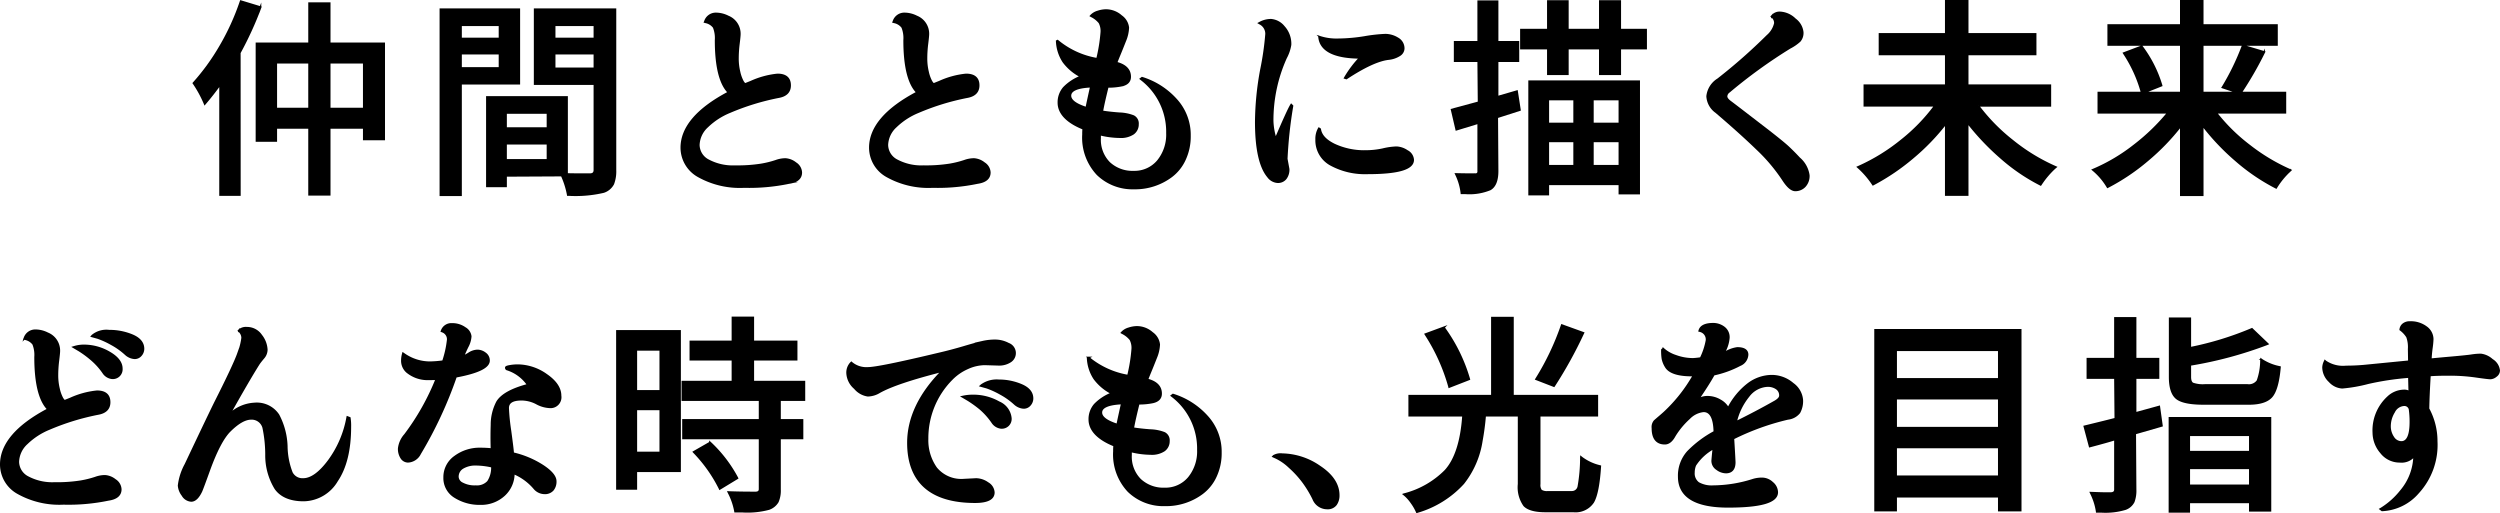<svg xmlns="http://www.w3.org/2000/svg" width="394.538" height="80.993" viewBox="0 0 394.538 80.993"><defs><style>.cls-1{fill:none;stroke:#000;stroke-miterlimit:10;stroke-width:0.3px;}</style></defs><g id="レイヤー_2" data-name="レイヤー 2"><g id="レイヤー_1-2" data-name="レイヤー 1"><g id="next-page-title-future"><path d="M34.752,30.756V13.291c-.81,1.113-1.6,2.119-2.35,2.994l-.085.099-.049-.12a18.012,18.012,0,0,0-1.72-3.14,34.836,34.836,0,0,0,4.215-5.812A37.934,37.934,0,0,0,37.977.271l.025-.073,3.11.944-.03.08a55.628,55.628,0,0,1-3.259,7.116l.01,22.42Zm14.045-.033V20.165H43.577v2.059h-3.08V6.857h8.301V.515H52.01V6.857h8.6V21.991H57.43V20.165H52.01V30.723ZM57.43,17.15V9.872H52.01V17.15Zm-8.633,0V9.872H43.577V17.15Z"/><path class="cls-1" d="M34.752,30.756V13.291c-.81,1.113-1.6,2.119-2.35,2.994l-.085.099-.049-.12a18.012,18.012,0,0,0-1.72-3.14,34.836,34.836,0,0,0,4.215-5.812A37.934,37.934,0,0,0,37.977.271l.025-.073,3.11.944-.03.08a55.628,55.628,0,0,1-3.259,7.116l.01,22.42Zm14.045-.033V20.165H43.577v2.059h-3.08V6.857h8.301V.515H52.01V6.857h8.6V21.991H57.43V20.165H52.01V30.723ZM57.43,17.15V9.872H52.01V17.15Zm-8.633,0V9.872H43.577V17.15Z"/><path d="M69.522,30.79V1.478h12.41V13.192H72.735V30.79Zm9.33-20.048V8.444H72.735v2.298Zm0-4.648V3.962H72.735V6.093Zm10.769,24.663-.01-.067a12.884,12.884,0,0,0-.958-3.002l-8.812.047v1.661H76.86V15.324H89.469V27.479c.565.021,1.769.03,3.673.03.466-.02.685-.237.685-.684V13.258h-9.43V1.478h12.709v25.38a5.59,5.59,0,0,1-.338,2.157,2.62,2.62,0,0,1-1.504,1.27,19.456,19.456,0,0,1-5.575.471Zm-3.198-5.505V22.655H79.84v2.597Zm0-5.014V17.807H79.84v2.431Zm7.404-9.43V8.444H87.51v2.364Zm0-4.715V3.962H87.51V6.093Z"/><path class="cls-1" d="M69.522,30.79V1.478h12.41V13.192H72.735V30.79Zm9.33-20.048V8.444H72.735v2.298Zm0-4.648V3.962H72.735V6.093Zm10.769,24.663-.01-.067a12.884,12.884,0,0,0-.958-3.002l-8.812.047v1.661H76.86V15.324H89.469V27.479c.565.021,1.769.03,3.673.03.466-.02.685-.237.685-.684V13.258h-9.43V1.478h12.709v25.38a5.59,5.59,0,0,1-.338,2.157,2.62,2.62,0,0,1-1.504,1.27,19.456,19.456,0,0,1-5.575.471Zm-3.198-5.505V22.655H79.84v2.597Zm0-5.014V17.807H79.84v2.431Zm7.404-9.43V8.444H87.51v2.364Zm0-4.715V3.962H87.51V6.093Z"/><path d="M117.419,29.495a13.364,13.364,0,0,1-7.215-1.689,5.165,5.165,0,0,1-2.659-4.5c0-3.183,2.506-6.116,7.448-8.719-1.352-1.346-2.036-4.12-2.036-8.248a4.584,4.584,0,0,0-.306-2.036,2.13,2.13,0,0,0-1.33-.81l-.089-.025.038-.084A1.778,1.778,0,0,1,112.92,2.142a4.255,4.255,0,0,1,1.978.474,2.915,2.915,0,0,1,1.836,2.76c0,.227-.049.73-.149,1.537a18.76,18.76,0,0,0-.149,2.314,8.884,8.884,0,0,0,.247,2.123,5.859,5.859,0,0,0,.522,1.473c.226.385.355.442.413.442l.9-.36a13.352,13.352,0,0,1,4.18-1.134c1.308,0,1.972.574,1.972,1.706,0,1.014-.614,1.633-1.825,1.838a38.333,38.333,0,0,0-7.653,2.353,11.129,11.129,0,0,0-3.56,2.307,4.1,4.1,0,0,0-1.372,2.899,2.777,2.777,0,0,0,1.539,2.438,8.187,8.187,0,0,0,4.209.935,23.734,23.734,0,0,0,4.152-.281,15.533,15.533,0,0,0,2.262-.561,4.512,4.512,0,0,1,1.522-.287,2.82,2.82,0,0,1,1.607.629,1.828,1.828,0,0,1,.879,1.476c0,.904-.648,1.456-1.927,1.639A30.909,30.909,0,0,1,117.419,29.495Z"/><path class="cls-1" d="M117.419,29.495a13.364,13.364,0,0,1-7.215-1.689,5.165,5.165,0,0,1-2.659-4.5c0-3.183,2.506-6.116,7.448-8.719-1.352-1.346-2.036-4.12-2.036-8.248a4.584,4.584,0,0,0-.306-2.036,2.13,2.13,0,0,0-1.33-.81l-.089-.025.038-.084A1.778,1.778,0,0,1,112.92,2.142a4.255,4.255,0,0,1,1.978.474,2.915,2.915,0,0,1,1.836,2.76c0,.227-.049.73-.149,1.537a18.76,18.76,0,0,0-.149,2.314,8.884,8.884,0,0,0,.247,2.123,5.859,5.859,0,0,0,.522,1.473c.226.385.355.442.413.442l.9-.36a13.352,13.352,0,0,1,4.18-1.134c1.308,0,1.972.574,1.972,1.706,0,1.014-.614,1.633-1.825,1.838a38.333,38.333,0,0,0-7.653,2.353,11.129,11.129,0,0,0-3.56,2.307,4.1,4.1,0,0,0-1.372,2.899,2.777,2.777,0,0,0,1.539,2.438,8.187,8.187,0,0,0,4.209.935,23.734,23.734,0,0,0,4.152-.281,15.533,15.533,0,0,0,2.262-.561,4.512,4.512,0,0,1,1.522-.287,2.82,2.82,0,0,1,1.607.629,1.828,1.828,0,0,1,.879,1.476c0,.904-.648,1.456-1.927,1.639A30.909,30.909,0,0,1,117.419,29.495Z"/><path d="M147.174,29.495a13.363,13.363,0,0,1-7.215-1.689A5.163,5.163,0,0,1,137.3,23.306c0-3.184,2.506-6.117,7.448-8.719-1.351-1.346-2.036-4.12-2.036-8.248a4.578,4.578,0,0,0-.307-2.036,2.13,2.13,0,0,0-1.329-.81l-.089-.025.038-.084a1.776,1.776,0,0,1,1.648-1.243,4.256,4.256,0,0,1,1.98.474,2.915,2.915,0,0,1,1.836,2.76c0,.222-.049.724-.15,1.537a18.626,18.626,0,0,0-.148,2.314,8.899,8.899,0,0,0,.246,2.123,5.877,5.877,0,0,0,.522,1.473c.234.399.367.442.414.442l.9-.36a13.353,13.353,0,0,1,4.18-1.134c1.309,0,1.972.574,1.972,1.706,0,1.014-.614,1.632-1.825,1.838a38.329,38.329,0,0,0-7.653,2.353,11.128,11.128,0,0,0-3.56,2.307,4.1,4.1,0,0,0-1.372,2.899,2.776,2.776,0,0,0,1.538,2.438,8.187,8.187,0,0,0,4.209.935,23.745,23.745,0,0,0,4.153-.281,15.513,15.513,0,0,0,2.261-.561,4.512,4.512,0,0,1,1.522-.287,2.82,2.82,0,0,1,1.607.629,1.828,1.828,0,0,1,.88,1.476c0,.904-.648,1.456-1.927,1.639A30.922,30.922,0,0,1,147.174,29.495Z"/><path class="cls-1" d="M147.174,29.495a13.363,13.363,0,0,1-7.215-1.689A5.163,5.163,0,0,1,137.3,23.306c0-3.184,2.506-6.117,7.448-8.719-1.351-1.346-2.036-4.12-2.036-8.248a4.578,4.578,0,0,0-.307-2.036,2.13,2.13,0,0,0-1.329-.81l-.089-.025.038-.084a1.776,1.776,0,0,1,1.648-1.243,4.256,4.256,0,0,1,1.98.474,2.915,2.915,0,0,1,1.836,2.76c0,.222-.049.724-.15,1.537a18.626,18.626,0,0,0-.148,2.314,8.899,8.899,0,0,0,.246,2.123,5.877,5.877,0,0,0,.522,1.473c.234.399.367.442.414.442l.9-.36a13.353,13.353,0,0,1,4.18-1.134c1.309,0,1.972.574,1.972,1.706,0,1.014-.614,1.632-1.825,1.838a38.329,38.329,0,0,0-7.653,2.353,11.128,11.128,0,0,0-3.56,2.307,4.1,4.1,0,0,0-1.372,2.899,2.776,2.776,0,0,0,1.538,2.438,8.187,8.187,0,0,0,4.209.935,23.745,23.745,0,0,0,4.153-.281,15.513,15.513,0,0,0,2.261-.561,4.512,4.512,0,0,1,1.522-.287,2.82,2.82,0,0,1,1.607.629,1.828,1.828,0,0,1,.88,1.476c0,.904-.648,1.456-1.927,1.639A30.922,30.922,0,0,1,147.174,29.495Z"/><path d="M178.955,29.727a7.922,7.922,0,0,1-5.75-2.214A8.448,8.448,0,0,1,170.94,21.214a8.946,8.946,0,0,1,.033-.905c-2.584-1.033-3.918-2.442-3.918-4.108a3.524,3.524,0,0,1,.832-2.342,7.523,7.523,0,0,1,2.718-1.783,7.855,7.855,0,0,1-2.772-2.321,6.401,6.401,0,0,1-1.043-3.21l-.004-.053.114-.057A13.187,13.187,0,0,0,173.149,9.3a25.936,25.936,0,0,0,.68-4.223,2.851,2.851,0,0,0-.303-1.5,3.818,3.818,0,0,0-1.284-1.02l-.087-.049.067-.074a2.359,2.359,0,0,1,1.047-.603,4.249,4.249,0,0,1,1.27-.22,3.627,3.627,0,0,1,2.409.932,2.561,2.561,0,0,1,1.09,1.82,6.009,6.009,0,0,1-.486,2.104q-.482,1.23-.848,2.11-.337.812-.531,1.325c1.437.371,2.164,1.115,2.164,2.214,0,.726-.445,1.188-1.324,1.373a10.708,10.708,0,0,1-2.208.201c-.377,1.535-.693,2.866-.871,3.905.797.127,1.706.228,2.703.302a6.672,6.672,0,0,1,2.237.439,1.283,1.283,0,0,1,.691,1.267,1.783,1.783,0,0,1-.711,1.474,3.502,3.502,0,0,1-2.157.548,13.475,13.475,0,0,1-3.108-.41v.596a5.152,5.152,0,0,0,1.47,3.894,5.362,5.362,0,0,0,3.847,1.406,4.808,4.808,0,0,0,3.824-1.699,6.554,6.554,0,0,0,1.459-4.397A10.418,10.418,0,0,0,180.1,12.51l-.08-.064.215-.161a12.004,12.004,0,0,1,5.353,3.413,8.243,8.243,0,0,1,2.179,5.715,8.65,8.65,0,0,1-.805,3.803,6.899,6.899,0,0,1-2.083,2.603A9.551,9.551,0,0,1,178.955,29.727ZM172.18,13.661c-2.172.097-3.273.583-3.273,1.443,0,.742.858,1.389,2.548,1.923C171.542,16.571,171.791,15.415,172.18,13.661Z"/><path class="cls-1" d="M178.955,29.727a7.922,7.922,0,0,1-5.75-2.214A8.448,8.448,0,0,1,170.94,21.214a8.946,8.946,0,0,1,.033-.905c-2.584-1.033-3.918-2.442-3.918-4.108a3.524,3.524,0,0,1,.832-2.342,7.523,7.523,0,0,1,2.718-1.783,7.855,7.855,0,0,1-2.772-2.321,6.401,6.401,0,0,1-1.043-3.21l-.004-.053.114-.057A13.187,13.187,0,0,0,173.149,9.3a25.936,25.936,0,0,0,.68-4.223,2.851,2.851,0,0,0-.303-1.5,3.818,3.818,0,0,0-1.284-1.02l-.087-.049.067-.074a2.359,2.359,0,0,1,1.047-.603,4.249,4.249,0,0,1,1.27-.22,3.627,3.627,0,0,1,2.409.932,2.561,2.561,0,0,1,1.09,1.82,6.009,6.009,0,0,1-.486,2.104q-.482,1.23-.848,2.11-.337.812-.531,1.325c1.437.371,2.164,1.115,2.164,2.214,0,.726-.445,1.188-1.324,1.373a10.708,10.708,0,0,1-2.208.201c-.377,1.535-.693,2.866-.871,3.905.797.127,1.706.228,2.703.302a6.672,6.672,0,0,1,2.237.439,1.283,1.283,0,0,1,.691,1.267,1.783,1.783,0,0,1-.711,1.474,3.502,3.502,0,0,1-2.157.548,13.475,13.475,0,0,1-3.108-.41v.596a5.152,5.152,0,0,0,1.47,3.894,5.362,5.362,0,0,0,3.847,1.406,4.808,4.808,0,0,0,3.824-1.699,6.554,6.554,0,0,0,1.459-4.397A10.418,10.418,0,0,0,180.1,12.51l-.08-.064.215-.161a12.004,12.004,0,0,1,5.353,3.413,8.243,8.243,0,0,1,2.179,5.715,8.65,8.65,0,0,1-.805,3.803,6.899,6.899,0,0,1-2.083,2.603A9.551,9.551,0,0,1,178.955,29.727ZM172.18,13.661c-2.172.097-3.273.583-3.273,1.443,0,.742.858,1.389,2.548,1.923C171.542,16.571,171.791,15.415,172.18,13.661Z"/><path d="M201.637,28.731a2.03,2.03,0,0,1-1.522-.858c-1.268-1.513-1.911-4.423-1.911-8.651a46.905,46.905,0,0,1,.815-8.215,46.105,46.105,0,0,0,.811-5.63,1.802,1.802,0,0,0-.99-1.658l-.123-.071.125-.067a3.669,3.669,0,0,1,1.765-.441,2.904,2.904,0,0,1,2.001,1.087,3.975,3.975,0,0,1,1.033,2.844,6.497,6.497,0,0,1-.704,2.059,24.009,24.009,0,0,0-2.118,9.928,10.193,10.193,0,0,0,.498,2.857c1.273-2.968,2.084-4.747,2.409-5.289l.053-.087.172.172a68.688,68.688,0,0,0-.907,8.357l.298,1.613a2.285,2.285,0,0,1-.448,1.492A1.536,1.536,0,0,1,201.637,28.731Zm14.145-1.395a11.253,11.253,0,0,1-5.751-1.339,4.367,4.367,0,0,1-2.297-3.986,3.322,3.322,0,0,1,.375-1.667l.043-.073.17.113c.143.977.893,1.783,2.267,2.452a11.165,11.165,0,0,0,4.928,1.021,12.82,12.82,0,0,0,2.739-.297,10.705,10.705,0,0,1,2.126-.301,3.233,3.233,0,0,1,1.685.577A1.675,1.675,0,0,1,223,25.232C223,26.648,220.639,27.337,215.782,27.337ZM212.245,12.294l.048-.084a16.985,16.985,0,0,1,2.344-3.103c-4.027-.031-6.192-1.105-6.438-3.191l-.015-.129.122.045a8.487,8.487,0,0,0,2.878.394,27.066,27.066,0,0,0,4.153-.364,24.861,24.861,0,0,1,3.3-.366,3.703,3.703,0,0,1,1.918.559,1.794,1.794,0,0,1,.95,1.612,1.288,1.288,0,0,1-.611,1.027,4.009,4.009,0,0,1-1.814.612c-1.597.197-3.809,1.221-6.574,3.042l-.032.021Z"/><path class="cls-1" d="M201.637,28.731a2.03,2.03,0,0,1-1.522-.858c-1.268-1.513-1.911-4.423-1.911-8.651a46.905,46.905,0,0,1,.815-8.215,46.105,46.105,0,0,0,.811-5.63,1.802,1.802,0,0,0-.99-1.658l-.123-.071.125-.067a3.669,3.669,0,0,1,1.765-.441,2.904,2.904,0,0,1,2.001,1.087,3.975,3.975,0,0,1,1.033,2.844,6.497,6.497,0,0,1-.704,2.059,24.009,24.009,0,0,0-2.118,9.928,10.193,10.193,0,0,0,.498,2.857c1.273-2.968,2.084-4.747,2.409-5.289l.053-.087.172.172a68.688,68.688,0,0,0-.907,8.357l.298,1.613a2.285,2.285,0,0,1-.448,1.492A1.536,1.536,0,0,1,201.637,28.731Zm14.145-1.395a11.253,11.253,0,0,1-5.751-1.339,4.367,4.367,0,0,1-2.297-3.986,3.322,3.322,0,0,1,.375-1.667l.043-.073.17.113c.143.977.893,1.783,2.267,2.452a11.165,11.165,0,0,0,4.928,1.021,12.82,12.82,0,0,0,2.739-.297,10.705,10.705,0,0,1,2.126-.301,3.233,3.233,0,0,1,1.685.577A1.675,1.675,0,0,1,223,25.232C223,26.648,220.639,27.337,215.782,27.337ZM212.245,12.294l.048-.084a16.985,16.985,0,0,1,2.344-3.103c-4.027-.031-6.192-1.105-6.438-3.191l-.015-.129.122.045a8.487,8.487,0,0,0,2.878.394,27.066,27.066,0,0,0,4.153-.364,24.861,24.861,0,0,1,3.3-.366,3.703,3.703,0,0,1,1.918.559,1.794,1.794,0,0,1,.95,1.612,1.288,1.288,0,0,1-.611,1.027,4.009,4.009,0,0,1-1.814.612c-1.597.197-3.809,1.221-6.574,3.042l-.032.021Z"/><path d="M241.341,30.69V12.834h17.324v17.69h-3.08V29.063H244.322V30.69Zm14.244-4.509V22.29h-4.225v3.892Zm-7.139,0V22.29h-4.125v3.892Zm7.139-6.674V15.682h-4.225v3.825Zm-7.139,0V15.682h-4.125v3.825Zm-17.79,10.983-.007-.072a9.104,9.104,0,0,0-.823-2.83l-.053-.116.127.003q1.326.034,2.92.033a.509.509,0,0,0,.382-.124.515.515,0,0,0,.104-.39v-7.6L229.84,20.452l-.733-3.146,4.258-1.149-.059-6.518h-3.719V6.625h3.719V.216H236.32V6.625h3.287V9.639H236.32v5.658l3.073-.892.456,2.946-3.584,1.149.055,8.491c0,1.484-.393,2.458-1.169,2.892a8.593,8.593,0,0,1-3.84.609Zm21.841-18.793V7.647H247.41v4.051h-3.113V7.647h-4.25V4.699h4.25V.183H247.41V4.699h5.088V.183h3.18V4.699h4.084V7.647h-4.084v4.051Z"/><path class="cls-1" d="M241.341,30.69V12.834h17.324v17.69h-3.08V29.063H244.322V30.69Zm14.244-4.509V22.29h-4.225v3.892Zm-7.139,0V22.29h-4.125v3.892Zm7.139-6.674V15.682h-4.225v3.825Zm-7.139,0V15.682h-4.125v3.825Zm-17.79,10.983-.007-.072a9.104,9.104,0,0,0-.823-2.83l-.053-.116.127.003q1.326.034,2.92.033a.509.509,0,0,0,.382-.124.515.515,0,0,0,.104-.39v-7.6L229.84,20.452l-.733-3.146,4.258-1.149-.059-6.518h-3.719V6.625h3.719V.216H236.32V6.625h3.287V9.639H236.32v5.658l3.073-.892.456,2.946-3.584,1.149.055,8.491c0,1.484-.393,2.458-1.169,2.892a8.593,8.593,0,0,1-3.84.609Zm21.841-18.793V7.647H247.41v4.051h-3.113V7.647h-4.25V4.699h4.25V.183H247.41V4.699h5.088V.183h3.18V4.699h4.084V7.647h-4.084v4.051Z"/><path d="M283.328,30.026c-.588,0-1.228-.555-1.96-1.697a27.502,27.502,0,0,0-4.072-4.817c-1.739-1.684-3.916-3.643-6.471-5.824a3.277,3.277,0,0,1-1.389-2.501,3.589,3.589,0,0,1,1.69-2.669,87.627,87.627,0,0,0,7.794-6.865,3.7,3.7,0,0,0,1.207-1.971,1.24,1.24,0,0,0-.469-1.034l-.065-.052.055-.062a1.563,1.563,0,0,1,1.222-.559,3.626,3.626,0,0,1,2.411,1.066,2.924,2.924,0,0,1,1.188,2.018,1.959,1.959,0,0,1-.436,1.4A7.144,7.144,0,0,1,282.47,7.537a80.331,80.331,0,0,0-9.585,6.932.959.959,0,0,0-.436.735c0,.26.207.546.616.849q.648.483,2.375,1.811l2.59,1.992c2.18,1.674,3.595,2.815,4.206,3.392.606.572,1.182,1.154,1.714,1.73a4.318,4.318,0,0,1,1.481,2.677,2.375,2.375,0,0,1-.62,1.75A2.035,2.035,0,0,1,283.328,30.026Z"/><path class="cls-1" d="M283.328,30.026c-.588,0-1.228-.555-1.96-1.697a27.502,27.502,0,0,0-4.072-4.817c-1.739-1.684-3.916-3.643-6.471-5.824a3.277,3.277,0,0,1-1.389-2.501,3.589,3.589,0,0,1,1.69-2.669,87.627,87.627,0,0,0,7.794-6.865,3.7,3.7,0,0,0,1.207-1.971,1.24,1.24,0,0,0-.469-1.034l-.065-.052.055-.062a1.563,1.563,0,0,1,1.222-.559,3.626,3.626,0,0,1,2.411,1.066,2.924,2.924,0,0,1,1.188,2.018,1.959,1.959,0,0,1-.436,1.4A7.144,7.144,0,0,1,282.47,7.537a80.331,80.331,0,0,0-9.585,6.932.959.959,0,0,0-.436.735c0,.26.207.546.616.849q.648.483,2.375,1.811l2.59,1.992c2.18,1.674,3.595,2.815,4.206,3.392.606.572,1.182,1.154,1.714,1.73a4.318,4.318,0,0,1,1.481,2.677,2.375,2.375,0,0,1-.62,1.75A2.035,2.035,0,0,1,283.328,30.026Z"/><path d="M307.094,30.756v-11.3a35.071,35.071,0,0,1-5.249,5.438,34.769,34.769,0,0,1-6.189,4.193l-.064.033-.04-.06a13.702,13.702,0,0,0-2.244-2.608l-.093-.083.113-.049a30.242,30.242,0,0,0,6.706-4.123,28.692,28.692,0,0,0,5.356-5.52H294.245V13.464h12.85V8.577H296.635V5.363h10.459V.15h3.412V5.363h10.725V8.577H310.506v4.888h13.049v3.214h-11.378a29.488,29.488,0,0,0,5.422,5.536,29.837,29.837,0,0,0,6.705,4.106l.12.052-.101.083a13.705,13.705,0,0,0-2.243,2.64l-.039.057-.061-.031a29.879,29.879,0,0,1-6.176-4.211,39.489,39.489,0,0,1-5.298-5.587v11.434Z"/><path class="cls-1" d="M307.094,30.756v-11.3a35.071,35.071,0,0,1-5.249,5.438,34.769,34.769,0,0,1-6.189,4.193l-.064.033-.04-.06a13.702,13.702,0,0,0-2.244-2.608l-.093-.083.113-.049a30.242,30.242,0,0,0,6.706-4.123,28.692,28.692,0,0,0,5.356-5.52H294.245V13.464h12.85V8.577H296.635V5.363h10.459V.15h3.412V5.363h10.725V8.577H310.506v4.888h13.049v3.214h-11.378a29.488,29.488,0,0,0,5.422,5.536,29.837,29.837,0,0,0,6.705,4.106l.12.052-.101.083a13.705,13.705,0,0,0-2.243,2.64l-.039.057-.061-.031a29.879,29.879,0,0,1-6.176-4.211,39.489,39.489,0,0,1-5.298-5.587v11.434Z"/><path d="M344.187,30.79V19.822a35.419,35.419,0,0,1-5.282,5.471,33.488,33.488,0,0,1-6.224,4.193l-.067.034-.038-.063a10.287,10.287,0,0,0-2.175-2.57l-.099-.084.12-.05a28.518,28.518,0,0,0,6.423-3.825,32.39,32.39,0,0,0,5.328-5.153H331.171V14.627l6.842-.001a21.448,21.448,0,0,0-2.779-6.152l-.052-.083,2.813-1.063a19.468,19.468,0,0,1,3.094,6.097l.018.068-2.852,1.134h5.932V7.083H332.732V3.968h11.455V.15h3.412V3.968H359.32V7.083H347.599v7.544h5.643l-2.489-.84.054-.085a38.298,38.298,0,0,0,3.114-6.428l.026-.068L357.33,8.216l-.044.086a56.565,56.565,0,0,1-3.648,6.325h7.011V17.774H349.706a28.602,28.602,0,0,0,5.251,5.186,30.278,30.278,0,0,0,6.407,3.858l.11.048-.087.083a12.398,12.398,0,0,0-2.144,2.606l-.038.064-.066-.034a31.388,31.388,0,0,1-6.258-4.26,37.027,37.027,0,0,1-5.281-5.568V30.79Z"/><path class="cls-1" d="M344.187,30.79V19.822a35.419,35.419,0,0,1-5.282,5.471,33.488,33.488,0,0,1-6.224,4.193l-.067.034-.038-.063a10.287,10.287,0,0,0-2.175-2.57l-.099-.084.12-.05a28.518,28.518,0,0,0,6.423-3.825,32.39,32.39,0,0,0,5.328-5.153H331.171V14.627l6.842-.001a21.448,21.448,0,0,0-2.779-6.152l-.052-.083,2.813-1.063a19.468,19.468,0,0,1,3.094,6.097l.018.068-2.852,1.134h5.932V7.083H332.732V3.968h11.455V.15h3.412V3.968H359.32V7.083H347.599v7.544h5.643l-2.489-.84.054-.085a38.298,38.298,0,0,0,3.114-6.428l.026-.068L357.33,8.216l-.044.086a56.565,56.565,0,0,1-3.648,6.325h7.011V17.774H349.706a28.602,28.602,0,0,0,5.251,5.186,30.278,30.278,0,0,0,6.407,3.858l.11.048-.087.083a12.398,12.398,0,0,0-2.144,2.606l-.038.064-.066-.034a31.388,31.388,0,0,1-6.258-4.26,37.027,37.027,0,0,1-5.281-5.568V30.79Z"/><path d="M10.024,79.495a13.363,13.363,0,0,1-7.215-1.689A5.163,5.163,0,0,1,.15,73.306c0-3.184,2.506-6.117,7.448-8.719-1.351-1.346-2.036-4.12-2.036-8.248a4.597,4.597,0,0,0-.306-2.036,2.136,2.136,0,0,0-1.33-.809l-.089-.025.038-.084A1.778,1.778,0,0,1,5.525,52.142a4.255,4.255,0,0,1,1.978.474,2.915,2.915,0,0,1,1.836,2.76c0,.227-.049.73-.149,1.537a18.78,18.78,0,0,0-.149,2.314A8.879,8.879,0,0,0,9.288,61.35,5.855,5.855,0,0,0,9.81,62.823c.233.399.366.442.413.442l.9-.36a13.353,13.353,0,0,1,4.18-1.134c1.309,0,1.972.574,1.972,1.706,0,1.014-.614,1.632-1.825,1.838a38.329,38.329,0,0,0-7.653,2.353,11.128,11.128,0,0,0-3.56,2.307,4.1,4.1,0,0,0-1.372,2.899,2.777,2.777,0,0,0,1.539,2.438,8.182,8.182,0,0,0,4.209.935,23.732,23.732,0,0,0,4.152-.281,15.535,15.535,0,0,0,2.262-.561,4.503,4.503,0,0,1,1.521-.287,2.82,2.82,0,0,1,1.607.629,1.828,1.828,0,0,1,.879,1.476c0,.904-.648,1.456-1.927,1.639A30.922,30.922,0,0,1,10.024,79.495Zm7.67-19.822a1.879,1.879,0,0,1-1.391-.86,10.737,10.737,0,0,0-1.915-2.114,15.9,15.9,0,0,0-1.882-1.387l-.887-.524.175-.052a5.17,5.17,0,0,1,1.483-.203,7.89,7.89,0,0,1,3.991,1.107c1.282.742,1.932,1.592,1.932,2.526a1.398,1.398,0,0,1-1.507,1.507ZM21.23,56.518a2.32,2.32,0,0,1-1.36-.581A11.268,11.268,0,0,0,17.573,54.3a13.279,13.279,0,0,0-2.128-.974l-.948-.265.082-.095a3.491,3.491,0,0,1,2.65-.758,9.313,9.313,0,0,1,3.667.72c1.145.488,1.725,1.2,1.725,2.115a1.536,1.536,0,0,1-.384,1.014A1.265,1.265,0,0,1,21.23,56.518Z"/><path class="cls-1" d="M10.024,79.495a13.363,13.363,0,0,1-7.215-1.689A5.163,5.163,0,0,1,.15,73.306c0-3.184,2.506-6.117,7.448-8.719-1.351-1.346-2.036-4.12-2.036-8.248a4.597,4.597,0,0,0-.306-2.036,2.136,2.136,0,0,0-1.33-.809l-.089-.025.038-.084A1.778,1.778,0,0,1,5.525,52.142a4.255,4.255,0,0,1,1.978.474,2.915,2.915,0,0,1,1.836,2.76c0,.227-.049.73-.149,1.537a18.78,18.78,0,0,0-.149,2.314A8.879,8.879,0,0,0,9.288,61.35,5.855,5.855,0,0,0,9.81,62.823c.233.399.366.442.413.442l.9-.36a13.353,13.353,0,0,1,4.18-1.134c1.309,0,1.972.574,1.972,1.706,0,1.014-.614,1.632-1.825,1.838a38.329,38.329,0,0,0-7.653,2.353,11.128,11.128,0,0,0-3.56,2.307,4.1,4.1,0,0,0-1.372,2.899,2.777,2.777,0,0,0,1.539,2.438,8.182,8.182,0,0,0,4.209.935,23.732,23.732,0,0,0,4.152-.281,15.535,15.535,0,0,0,2.262-.561,4.503,4.503,0,0,1,1.521-.287,2.82,2.82,0,0,1,1.607.629,1.828,1.828,0,0,1,.879,1.476c0,.904-.648,1.456-1.927,1.639A30.922,30.922,0,0,1,10.024,79.495Zm7.67-19.822a1.879,1.879,0,0,1-1.391-.86,10.737,10.737,0,0,0-1.915-2.114,15.9,15.9,0,0,0-1.882-1.387l-.887-.524.175-.052a5.17,5.17,0,0,1,1.483-.203,7.89,7.89,0,0,1,3.991,1.107c1.282.742,1.932,1.592,1.932,2.526a1.398,1.398,0,0,1-1.507,1.507ZM21.23,56.518a2.32,2.32,0,0,1-1.36-.581A11.268,11.268,0,0,0,17.573,54.3a13.279,13.279,0,0,0-2.128-.974l-.948-.265.082-.095a3.491,3.491,0,0,1,2.65-.758,9.313,9.313,0,0,1,3.667.72c1.145.488,1.725,1.2,1.725,2.115a1.536,1.536,0,0,1-.384,1.014A1.265,1.265,0,0,1,21.23,56.518Z"/><path d="M30.183,79.03a1.699,1.699,0,0,1-1.377-.881,2.835,2.835,0,0,1-.595-1.522,9.187,9.187,0,0,1,1.069-3.321c2.298-4.859,3.862-8.132,4.649-9.73,2.003-3.961,3.236-6.589,3.665-7.811a9.593,9.593,0,0,0,.644-2.447,1.443,1.443,0,0,0-.507-1.071l-.057-.054.053-.058a1.603,1.603,0,0,1,1.221-.391,2.7,2.7,0,0,1,2.272,1.195,3.911,3.911,0,0,1,.861,2.272,2.013,2.013,0,0,1-.533,1.296q-.511.61-.708.906c-1.131,1.793-2.715,4.515-4.709,8.092a6.105,6.105,0,0,1,4.012-1.807,4.076,4.076,0,0,1,3.787,1.798,11.269,11.269,0,0,1,1.306,4.933,11.893,11.893,0,0,0,.805,4.168,1.887,1.887,0,0,0,1.806,1.021c1.252,0,2.615-.983,4.054-2.923A16.375,16.375,0,0,0,54.808,65.92l.018-.093.354.133a7.695,7.695,0,0,1,.084,1.403c0,3.607-.702,6.471-2.089,8.512A6.209,6.209,0,0,1,47.93,78.963c-2.088,0-3.59-.631-4.465-1.877a10.009,10.009,0,0,1-1.458-5.322,20.808,20.808,0,0,0-.444-4.277A1.905,1.905,0,0,0,39.63,66.081c-.959,0-2.096.651-3.38,1.935-1.05,1.049-2.149,3.151-3.268,6.246-.607,1.683-.997,2.737-1.197,3.224C31.305,78.512,30.767,79.03,30.183,79.03Z"/><path class="cls-1" d="M30.183,79.03a1.699,1.699,0,0,1-1.377-.881,2.835,2.835,0,0,1-.595-1.522,9.187,9.187,0,0,1,1.069-3.321c2.298-4.859,3.862-8.132,4.649-9.73,2.003-3.961,3.236-6.589,3.665-7.811a9.593,9.593,0,0,0,.644-2.447,1.443,1.443,0,0,0-.507-1.071l-.057-.054.053-.058a1.603,1.603,0,0,1,1.221-.391,2.7,2.7,0,0,1,2.272,1.195,3.911,3.911,0,0,1,.861,2.272,2.013,2.013,0,0,1-.533,1.296q-.511.61-.708.906c-1.131,1.793-2.715,4.515-4.709,8.092a6.105,6.105,0,0,1,4.012-1.807,4.076,4.076,0,0,1,3.787,1.798,11.269,11.269,0,0,1,1.306,4.933,11.893,11.893,0,0,0,.805,4.168,1.887,1.887,0,0,0,1.806,1.021c1.252,0,2.615-.983,4.054-2.923A16.375,16.375,0,0,0,54.808,65.92l.018-.093.354.133a7.695,7.695,0,0,1,.084,1.403c0,3.607-.702,6.471-2.089,8.512A6.209,6.209,0,0,1,47.93,78.963c-2.088,0-3.59-.631-4.465-1.877a10.009,10.009,0,0,1-1.458-5.322,20.808,20.808,0,0,0-.444-4.277A1.905,1.905,0,0,0,39.63,66.081c-.959,0-2.096.651-3.38,1.935-1.05,1.049-2.149,3.151-3.268,6.246-.607,1.683-.997,2.737-1.197,3.224C31.305,78.512,30.767,79.03,30.183,79.03Z"/><path d="M75.794,79.528a7.277,7.277,0,0,1-3.961-1.075A3.481,3.481,0,0,1,70.12,75.348a3.94,3.94,0,0,1,1.691-3.284A6.503,6.503,0,0,1,75.81,70.802a17.034,17.034,0,0,1,1.777.09q-.031-1.013-.03-1.92,0-.948.033-1.945a7.735,7.735,0,0,1,.875-3.592c.683-1.125,2.316-2.032,4.853-2.696a6.295,6.295,0,0,0-3.349-2.465.296.296,0,0,1-.121-.242c0-.106.108-.185.664-.278a7.35,7.35,0,0,1,1.208-.101,7.911,7.911,0,0,1,4.511,1.508C87.697,60.17,88.44,61.276,88.44,62.448a1.572,1.572,0,0,1-1.739,1.806,4.723,4.723,0,0,1-2.045-.607,5.154,5.154,0,0,0-2.338-.589c-1.443,0-2.146.441-2.146,1.348a33.198,33.198,0,0,0,.365,3.608c.241,1.779.387,2.965.432,3.524a14.828,14.828,0,0,1,4.73,1.999c1.331.887,1.978,1.68,1.978,2.424a2.044,2.044,0,0,1-.433,1.346,1.654,1.654,0,0,1-1.34.527,2.131,2.131,0,0,1-1.62-.824,8.641,8.641,0,0,0-3.216-2.328,4.659,4.659,0,0,1-1.501,3.446A5.344,5.344,0,0,1,75.794,79.528Zm-.714-6.209a3.873,3.873,0,0,0-2.034.503,1.604,1.604,0,0,0-.809,1.476,1.229,1.229,0,0,0,.726.995,4.107,4.107,0,0,0,2.117.453,2.369,2.369,0,0,0,1.947-.734,4.008,4.008,0,0,0,.628-2.377A11.71,11.71,0,0,0,75.08,73.319Zm-10.658-.465a1.248,1.248,0,0,1-1.079-.6,2.583,2.583,0,0,1-.395-1.472,3.899,3.899,0,0,1,.979-2.173,38.065,38.065,0,0,0,4.956-8.795q-.425.025-1.174.025A5.116,5.116,0,0,1,64.236,58.69a2.332,2.332,0,0,1-.79-1.787,3.934,3.934,0,0,1,.135-1.017l.029-.109.094.065a7.143,7.143,0,0,0,4.138,1.347,17.733,17.733,0,0,0,2.082-.166,16.02,16.02,0,0,0,.761-3.44,1.306,1.306,0,0,0-.914-1.288l-.073-.03.029-.073a1.594,1.594,0,0,1,1.618-1.046,3.399,3.399,0,0,1,2.039.629,1.734,1.734,0,0,1,.879,1.31,3.97,3.97,0,0,1-.489,1.645c-.283.575-.512,1.092-.683,1.538a6.907,6.907,0,0,0,.918-.496,2.591,2.591,0,0,1,1.337-.444,2.031,2.031,0,0,1,1.209.431,1.363,1.363,0,0,1,.597,1.143c0,1.05-1.704,1.879-5.211,2.535a64.793,64.793,0,0,1-5.658,12.149A2.236,2.236,0,0,1,64.421,72.854Z"/><path class="cls-1" d="M75.794,79.528a7.277,7.277,0,0,1-3.961-1.075A3.481,3.481,0,0,1,70.12,75.348a3.94,3.94,0,0,1,1.691-3.284A6.503,6.503,0,0,1,75.81,70.802a17.034,17.034,0,0,1,1.777.09q-.031-1.013-.03-1.92,0-.948.033-1.945a7.735,7.735,0,0,1,.875-3.592c.683-1.125,2.316-2.032,4.853-2.696a6.295,6.295,0,0,0-3.349-2.465.296.296,0,0,1-.121-.242c0-.106.108-.185.664-.278a7.35,7.35,0,0,1,1.208-.101,7.911,7.911,0,0,1,4.511,1.508C87.697,60.17,88.44,61.276,88.44,62.448a1.572,1.572,0,0,1-1.739,1.806,4.723,4.723,0,0,1-2.045-.607,5.154,5.154,0,0,0-2.338-.589c-1.443,0-2.146.441-2.146,1.348a33.198,33.198,0,0,0,.365,3.608c.241,1.779.387,2.965.432,3.524a14.828,14.828,0,0,1,4.73,1.999c1.331.887,1.978,1.68,1.978,2.424a2.044,2.044,0,0,1-.433,1.346,1.654,1.654,0,0,1-1.34.527,2.131,2.131,0,0,1-1.62-.824,8.641,8.641,0,0,0-3.216-2.328,4.659,4.659,0,0,1-1.501,3.446A5.344,5.344,0,0,1,75.794,79.528Zm-.714-6.209a3.873,3.873,0,0,0-2.034.503,1.604,1.604,0,0,0-.809,1.476,1.229,1.229,0,0,0,.726.995,4.107,4.107,0,0,0,2.117.453,2.369,2.369,0,0,0,1.947-.734,4.008,4.008,0,0,0,.628-2.377A11.71,11.71,0,0,0,75.08,73.319Zm-10.658-.465a1.248,1.248,0,0,1-1.079-.6,2.583,2.583,0,0,1-.395-1.472,3.899,3.899,0,0,1,.979-2.173,38.065,38.065,0,0,0,4.956-8.795q-.425.025-1.174.025A5.116,5.116,0,0,1,64.236,58.69a2.332,2.332,0,0,1-.79-1.787,3.934,3.934,0,0,1,.135-1.017l.029-.109.094.065a7.143,7.143,0,0,0,4.138,1.347,17.733,17.733,0,0,0,2.082-.166,16.02,16.02,0,0,0,.761-3.44,1.306,1.306,0,0,0-.914-1.288l-.073-.03.029-.073a1.594,1.594,0,0,1,1.618-1.046,3.399,3.399,0,0,1,2.039.629,1.734,1.734,0,0,1,.879,1.31,3.97,3.97,0,0,1-.489,1.645c-.283.575-.512,1.092-.683,1.538a6.907,6.907,0,0,0,.918-.496,2.591,2.591,0,0,1,1.337-.444,2.031,2.031,0,0,1,1.209.431,1.363,1.363,0,0,1,.597,1.143c0,1.05-1.704,1.879-5.211,2.535a64.793,64.793,0,0,1-5.658,12.149A2.236,2.236,0,0,1,64.421,72.854Z"/><path d="M116.022,80.723l-.01-.067a10.43,10.43,0,0,0-.989-2.866l-.059-.12.133.005c1.215.044,2.621.066,4.181.066.42-.019.618-.195.618-.551V69.169H107.81V66.287h12.086V63.126H107.71V60.244h7.902V56.751h-6.641V53.902h6.641V50.117h3.246V53.902h6.84v2.849h-6.84v3.493h8.068v2.882h-3.852v3.161h3.553v2.882h-3.553v8.088a4.443,4.443,0,0,1-.34,1.928,2.611,2.611,0,0,1-1.401,1.133,13.221,13.221,0,0,1-4.189.407Zm-2.461-3.666a22.872,22.872,0,0,0-4.004-5.657l-.067-.073,2.576-1.477a21.401,21.401,0,0,1,4.263,5.546l.03.065-2.761,1.678Zm-16.177.08V52.242h9.92V74.348H100.398v2.789Zm6.84-5.704V64.587H100.398v6.847Zm0-9.729V55.19H100.398v6.515Z"/><path class="cls-1" d="M116.022,80.723l-.01-.067a10.43,10.43,0,0,0-.989-2.866l-.059-.12.133.005c1.215.044,2.621.066,4.181.066.42-.019.618-.195.618-.551V69.169H107.81V66.287h12.086V63.126H107.71V60.244h7.902V56.751h-6.641V53.902h6.641V50.117h3.246V53.902h6.84v2.849h-6.84v3.493h8.068v2.882h-3.852v3.161h3.553v2.882h-3.553v8.088a4.443,4.443,0,0,1-.34,1.928,2.611,2.611,0,0,1-1.401,1.133,13.221,13.221,0,0,1-4.189.407Zm-2.461-3.666a22.872,22.872,0,0,0-4.004-5.657l-.067-.073,2.576-1.477a21.401,21.401,0,0,1,4.263,5.546l.03.065-2.761,1.678Zm-16.177.08V52.242h9.92V74.348H100.398v2.789Zm6.84-5.704V64.587H100.398v6.847Zm0-9.729V55.19H100.398v6.515Z"/><path d="M153.881,79.229c-3.479,0-6.14-.794-7.906-2.361-1.769-1.568-2.665-3.917-2.665-6.982,0-3.913,1.815-7.728,5.396-11.34-4.84,1.226-8.179,2.35-9.927,3.341a3.679,3.679,0,0,1-1.816.541A3.274,3.274,0,0,1,134.9,61.26a3.331,3.331,0,0,1-1.185-2.298,2.221,2.221,0,0,1,.589-1.685l.055-.051.054.05a3.644,3.644,0,0,0,2.552.809c1.131,0,4.873-.759,11.122-2.255,1.339-.308,2.694-.665,4.029-1.062,1.328-.395,2.323-.669,2.96-.815a9,9,0,0,1,1.994-.218,4.471,4.471,0,0,1,2.062.523,1.56,1.56,0,0,1,.308,2.792,3.178,3.178,0,0,1-1.838.496l-2.193-.066a6.72,6.72,0,0,0-2.739.641,7.975,7.975,0,0,0-2.481,1.726,13.204,13.204,0,0,0-3.83,9.408,7.563,7.563,0,0,0,1.379,4.618,5.125,5.125,0,0,0,4.386,1.844l1.922-.1a3.248,3.248,0,0,1,1.842.628,1.809,1.809,0,0,1,.931,1.477C156.816,78.722,155.829,79.229,153.881,79.229Zm4.117-11.721a1.879,1.879,0,0,1-1.391-.86,11.299,11.299,0,0,0-1.883-2.115,17.719,17.719,0,0,0-1.914-1.386l-.906-.536.2-.042a7.106,7.106,0,0,1,1.444-.135,8.116,8.116,0,0,1,4.09,1.057,3.029,3.029,0,0,1,1.866,2.509,1.401,1.401,0,0,1-1.507,1.507Zm3.535-3.154a2.32,2.32,0,0,1-1.359-.581,11.236,11.236,0,0,0-2.298-1.637,13.255,13.255,0,0,0-2.127-.974l-.969-.271.11-.097a4.12,4.12,0,0,1,2.742-.75,9.052,9.052,0,0,1,3.566.72c1.145.488,1.726,1.2,1.726,2.115a1.535,1.535,0,0,1-.384,1.014A1.265,1.265,0,0,1,161.534,64.354Z"/><path class="cls-1" d="M153.881,79.229c-3.479,0-6.14-.794-7.906-2.361-1.769-1.568-2.665-3.917-2.665-6.982,0-3.913,1.815-7.728,5.396-11.34-4.84,1.226-8.179,2.35-9.927,3.341a3.679,3.679,0,0,1-1.816.541A3.274,3.274,0,0,1,134.9,61.26a3.331,3.331,0,0,1-1.185-2.298,2.221,2.221,0,0,1,.589-1.685l.055-.051.054.05a3.644,3.644,0,0,0,2.552.809c1.131,0,4.873-.759,11.122-2.255,1.339-.308,2.694-.665,4.029-1.062,1.328-.395,2.323-.669,2.96-.815a9,9,0,0,1,1.994-.218,4.471,4.471,0,0,1,2.062.523,1.56,1.56,0,0,1,.308,2.792,3.178,3.178,0,0,1-1.838.496l-2.193-.066a6.72,6.72,0,0,0-2.739.641,7.975,7.975,0,0,0-2.481,1.726,13.204,13.204,0,0,0-3.83,9.408,7.563,7.563,0,0,0,1.379,4.618,5.125,5.125,0,0,0,4.386,1.844l1.922-.1a3.248,3.248,0,0,1,1.842.628,1.809,1.809,0,0,1,.931,1.477C156.816,78.722,155.829,79.229,153.881,79.229Zm4.117-11.721a1.879,1.879,0,0,1-1.391-.86,11.299,11.299,0,0,0-1.883-2.115,17.719,17.719,0,0,0-1.914-1.386l-.906-.536.2-.042a7.106,7.106,0,0,1,1.444-.135,8.116,8.116,0,0,1,4.09,1.057,3.029,3.029,0,0,1,1.866,2.509,1.401,1.401,0,0,1-1.507,1.507Zm3.535-3.154a2.32,2.32,0,0,1-1.359-.581,11.236,11.236,0,0,0-2.298-1.637,13.255,13.255,0,0,0-2.127-.974l-.969-.271.11-.097a4.12,4.12,0,0,1,2.742-.75,9.052,9.052,0,0,1,3.566.72c1.145.488,1.726,1.2,1.726,2.115a1.535,1.535,0,0,1-.384,1.014A1.265,1.265,0,0,1,161.534,64.354Z"/><path d="M183.835,79.727a7.923,7.923,0,0,1-5.75-2.214,8.448,8.448,0,0,1-2.265-6.299,8.916,8.916,0,0,1,.033-.905c-2.584-1.033-3.918-2.442-3.918-4.108a3.524,3.524,0,0,1,.832-2.342,7.522,7.522,0,0,1,2.718-1.783,7.856,7.856,0,0,1-2.772-2.321,6.401,6.401,0,0,1-1.043-3.21l-.004-.053.114-.057A13.187,13.187,0,0,0,178.03,59.3a25.936,25.936,0,0,0,.68-4.223,2.851,2.851,0,0,0-.303-1.5,3.817,3.817,0,0,0-1.284-1.02l-.087-.049.067-.074a2.36,2.36,0,0,1,1.047-.603,4.249,4.249,0,0,1,1.27-.22,3.627,3.627,0,0,1,2.409.932,2.562,2.562,0,0,1,1.09,1.82,6.007,6.007,0,0,1-.486,2.104q-.482,1.23-.848,2.11-.337.812-.531,1.325c1.437.371,2.164,1.115,2.164,2.214,0,.726-.445,1.188-1.324,1.373a10.709,10.709,0,0,1-2.208.201c-.377,1.535-.693,2.866-.871,3.905.797.127,1.706.228,2.703.302a6.672,6.672,0,0,1,2.237.439,1.283,1.283,0,0,1,.691,1.267,1.783,1.783,0,0,1-.711,1.474,3.502,3.502,0,0,1-2.157.548,13.476,13.476,0,0,1-3.108-.41v.596a5.152,5.152,0,0,0,1.47,3.894,5.362,5.362,0,0,0,3.847,1.406,4.808,4.808,0,0,0,3.824-1.699,6.555,6.555,0,0,0,1.459-4.397,10.417,10.417,0,0,0-4.088-8.504l-.08-.064.215-.161a12.004,12.004,0,0,1,5.353,3.413,8.244,8.244,0,0,1,2.179,5.715,8.65,8.65,0,0,1-.805,3.803,6.9,6.9,0,0,1-2.083,2.603A9.551,9.551,0,0,1,183.835,79.727Zm-6.774-16.066c-2.172.097-3.273.583-3.273,1.443,0,.742.857,1.389,2.548,1.923C176.423,66.571,176.672,65.415,177.061,63.661Z"/><path class="cls-1" d="M183.835,79.727a7.923,7.923,0,0,1-5.75-2.214,8.448,8.448,0,0,1-2.265-6.299,8.916,8.916,0,0,1,.033-.905c-2.584-1.033-3.918-2.442-3.918-4.108a3.524,3.524,0,0,1,.832-2.342,7.522,7.522,0,0,1,2.718-1.783,7.856,7.856,0,0,1-2.772-2.321,6.401,6.401,0,0,1-1.043-3.21l-.004-.053.114-.057A13.187,13.187,0,0,0,178.03,59.3a25.936,25.936,0,0,0,.68-4.223,2.851,2.851,0,0,0-.303-1.5,3.817,3.817,0,0,0-1.284-1.02l-.087-.049.067-.074a2.36,2.36,0,0,1,1.047-.603,4.249,4.249,0,0,1,1.27-.22,3.627,3.627,0,0,1,2.409.932,2.562,2.562,0,0,1,1.09,1.82,6.007,6.007,0,0,1-.486,2.104q-.482,1.23-.848,2.11-.337.812-.531,1.325c1.437.371,2.164,1.115,2.164,2.214,0,.726-.445,1.188-1.324,1.373a10.709,10.709,0,0,1-2.208.201c-.377,1.535-.693,2.866-.871,3.905.797.127,1.706.228,2.703.302a6.672,6.672,0,0,1,2.237.439,1.283,1.283,0,0,1,.691,1.267,1.783,1.783,0,0,1-.711,1.474,3.502,3.502,0,0,1-2.157.548,13.476,13.476,0,0,1-3.108-.41v.596a5.152,5.152,0,0,0,1.47,3.894,5.362,5.362,0,0,0,3.847,1.406,4.808,4.808,0,0,0,3.824-1.699,6.555,6.555,0,0,0,1.459-4.397,10.417,10.417,0,0,0-4.088-8.504l-.08-.064.215-.161a12.004,12.004,0,0,1,5.353,3.413,8.244,8.244,0,0,1,2.179,5.715,8.65,8.65,0,0,1-.805,3.803,6.9,6.9,0,0,1-2.083,2.603A9.551,9.551,0,0,1,183.835,79.727Zm-6.774-16.066c-2.172.097-3.273.583-3.273,1.443,0,.742.857,1.389,2.548,1.923C176.423,66.571,176.672,65.415,177.061,63.661Z"/><path d="M209.44,80.225a2.345,2.345,0,0,1-2.179-1.505,17.047,17.047,0,0,0-1.637-2.693,15.738,15.738,0,0,0-2.147-2.329,8.182,8.182,0,0,0-2.07-1.447l-.472-.214.082-.082a2.175,2.175,0,0,1,1.351-.255,10.662,10.662,0,0,1,5.921,1.956c1.963,1.305,2.957,2.818,2.957,4.499a2.437,2.437,0,0,1-.429,1.475A1.605,1.605,0,0,1,209.44,80.225Z"/><path class="cls-1" d="M209.44,80.225a2.345,2.345,0,0,1-2.179-1.505,17.047,17.047,0,0,0-1.637-2.693,15.738,15.738,0,0,0-2.147-2.329,8.182,8.182,0,0,0-2.07-1.447l-.472-.214.082-.082a2.175,2.175,0,0,1,1.351-.255,10.662,10.662,0,0,1,5.921,1.956c1.963,1.305,2.957,2.818,2.957,4.499a2.437,2.437,0,0,1-.429,1.475A1.605,1.605,0,0,1,209.44,80.225Z"/><path d="M223.584,80.741a7.747,7.747,0,0,0-.822-1.413,6.154,6.154,0,0,0-1.08-1.213l-.116-.094.143-.044a14.085,14.085,0,0,0,6.406-3.696c1.585-1.737,2.525-4.664,2.796-8.699h-8.494V62.468h13.049V50.15h3.279V62.468h13.314v3.114h-9.098V76.394a1.474,1.474,0,0,0,.241,1.021,1.701,1.701,0,0,0,1.074.228h3.752a1.05,1.05,0,0,0,1.086-.872,25.79,25.79,0,0,0,.396-4.463l.006-.157.122.097a7.724,7.724,0,0,0,2.827,1.313l.063.017-.005.065c-.178,2.766-.55,4.649-1.106,5.597a3.328,3.328,0,0,1-3.123,1.45h-4.416c-1.631,0-2.751-.31-3.328-.921a4.984,4.984,0,0,1-.868-3.375V65.583h-5.326a39.982,39.982,0,0,1-.526,3.986,14.273,14.273,0,0,1-2.906,6.71,15.79,15.79,0,0,1-7.241,4.507l-.069.022Zm5.109-19.768a29.938,29.938,0,0,0-3.677-8.145l-.05-.083,2.88-1.062a26.16,26.16,0,0,1,3.989,8.091l.017.067-3.139,1.221Zm13.738-1.141.051-.082a41.394,41.394,0,0,0,3.977-8.351l.026-.076,3.38,1.219-.039.08a68.063,68.063,0,0,1-4.555,8.245l-.035.052Z"/><path class="cls-1" d="M223.584,80.741a7.747,7.747,0,0,0-.822-1.413,6.154,6.154,0,0,0-1.08-1.213l-.116-.094.143-.044a14.085,14.085,0,0,0,6.406-3.696c1.585-1.737,2.525-4.664,2.796-8.699h-8.494V62.468h13.049V50.15h3.279V62.468h13.314v3.114h-9.098V76.394a1.474,1.474,0,0,0,.241,1.021,1.701,1.701,0,0,0,1.074.228h3.752a1.05,1.05,0,0,0,1.086-.872,25.79,25.79,0,0,0,.396-4.463l.006-.157.122.097a7.724,7.724,0,0,0,2.827,1.313l.063.017-.005.065c-.178,2.766-.55,4.649-1.106,5.597a3.328,3.328,0,0,1-3.123,1.45h-4.416c-1.631,0-2.751-.31-3.328-.921a4.984,4.984,0,0,1-.868-3.375V65.583h-5.326a39.982,39.982,0,0,1-.526,3.986,14.273,14.273,0,0,1-2.906,6.71,15.79,15.79,0,0,1-7.241,4.507l-.069.022Zm5.109-19.768a29.938,29.938,0,0,0-3.677-8.145l-.05-.083,2.88-1.062a26.16,26.16,0,0,1,3.989,8.091l.017.067-3.139,1.221Zm13.738-1.141.051-.082a41.394,41.394,0,0,0,3.977-8.351l.026-.076,3.38,1.219-.039.08a68.063,68.063,0,0,1-4.555,8.245l-.035.052Z"/><path d="M272.703,79.96c-5.143,0-7.749-1.591-7.749-4.728a5.653,5.653,0,0,1,1.415-3.921,17.205,17.205,0,0,1,4.203-3.154c-.04-2.147-.606-3.271-1.721-3.271a3.676,3.676,0,0,0-2.272,1.125,12.51,12.51,0,0,0-2.31,2.788c-.431.795-.946,1.2-1.528,1.2-1.286,0-1.938-.82-1.938-2.437a1.473,1.473,0,0,1,.325-1.122q.299-.265.748-.648c.298-.253.569-.491.811-.712a24.484,24.484,0,0,0,4.603-5.838h-.299c-2.213,0-3.599-.472-4.12-1.402a3.861,3.861,0,0,1-.49-1.222,9.075,9.075,0,0,1-.084-1.407l.135-.133.054-.036.047.046a5.383,5.383,0,0,0,1.913,1.077,7.883,7.883,0,0,0,2.745.493,11.025,11.025,0,0,0,1.217-.132,10.561,10.561,0,0,0,.929-2.81,1.356,1.356,0,0,0-1.07-1.483l-.08-.021.024-.079c.21-.676.94-1.019,2.168-1.019a2.817,2.817,0,0,1,1.656.546,1.909,1.909,0,0,1,.78,1.659,5.428,5.428,0,0,1-.876,2.52,5.064,5.064,0,0,1,2.225-.906c1.066,0,1.606.35,1.606,1.042a1.851,1.851,0,0,1-1.171,1.631,16.005,16.005,0,0,1-4.14,1.502c-.539.982-1.395,2.322-2.504,3.957a2.783,2.783,0,0,1,1.51-.429,3.922,3.922,0,0,1,2.016.559,3.237,3.237,0,0,1,1.258,1.24,11.298,11.298,0,0,1,3.121-3.809,6.239,6.239,0,0,1,3.699-1.31,5.081,5.081,0,0,1,3.372,1.248,3.477,3.477,0,0,1,1.472,2.551,3.729,3.729,0,0,1-.443,1.985,2.655,2.655,0,0,1-1.812.982,39.322,39.322,0,0,0-8.614,3.115c.17,2.74.211,3.705.211,3.747,0,1.066-.462,1.607-1.374,1.607a2.434,2.434,0,0,1-1.407-.513,1.552,1.552,0,0,1-.731-1.294c0-.109.06-.765.183-2.001a7.981,7.981,0,0,0-2.886,2.664,3.023,3.023,0,0,0-.227,1.163,1.888,1.888,0,0,0,.73,1.661,4.269,4.269,0,0,0,2.379.517,21.022,21.022,0,0,0,6.252-1.025,4.827,4.827,0,0,1,1.451-.203,2.37,2.37,0,0,1,1.58.667,1.986,1.986,0,0,1,.757,1.504C280.452,79.217,277.918,79.96,272.703,79.96Zm6.242-19.059a3.98,3.98,0,0,0-3.011,1.632,10.042,10.042,0,0,0-1.984,4.085c2.137-1.05,4.206-2.141,6.151-3.243.546-.315.823-.627.823-.927a1.296,1.296,0,0,0-.564-1.146A2.43,2.43,0,0,0,278.945,60.901Z"/><path class="cls-1" d="M272.703,79.96c-5.143,0-7.749-1.591-7.749-4.728a5.653,5.653,0,0,1,1.415-3.921,17.205,17.205,0,0,1,4.203-3.154c-.04-2.147-.606-3.271-1.721-3.271a3.676,3.676,0,0,0-2.272,1.125,12.51,12.51,0,0,0-2.31,2.788c-.431.795-.946,1.2-1.528,1.2-1.286,0-1.938-.82-1.938-2.437a1.473,1.473,0,0,1,.325-1.122q.299-.265.748-.648c.298-.253.569-.491.811-.712a24.484,24.484,0,0,0,4.603-5.838h-.299c-2.213,0-3.599-.472-4.12-1.402a3.861,3.861,0,0,1-.49-1.222,9.075,9.075,0,0,1-.084-1.407l.135-.133.054-.036.047.046a5.383,5.383,0,0,0,1.913,1.077,7.883,7.883,0,0,0,2.745.493,11.025,11.025,0,0,0,1.217-.132,10.561,10.561,0,0,0,.929-2.81,1.356,1.356,0,0,0-1.07-1.483l-.08-.021.024-.079c.21-.676.94-1.019,2.168-1.019a2.817,2.817,0,0,1,1.656.546,1.909,1.909,0,0,1,.78,1.659,5.428,5.428,0,0,1-.876,2.52,5.064,5.064,0,0,1,2.225-.906c1.066,0,1.606.35,1.606,1.042a1.851,1.851,0,0,1-1.171,1.631,16.005,16.005,0,0,1-4.14,1.502c-.539.982-1.395,2.322-2.504,3.957a2.783,2.783,0,0,1,1.51-.429,3.922,3.922,0,0,1,2.016.559,3.237,3.237,0,0,1,1.258,1.24,11.298,11.298,0,0,1,3.121-3.809,6.239,6.239,0,0,1,3.699-1.31,5.081,5.081,0,0,1,3.372,1.248,3.477,3.477,0,0,1,1.472,2.551,3.729,3.729,0,0,1-.443,1.985,2.655,2.655,0,0,1-1.812.982,39.322,39.322,0,0,0-8.614,3.115c.17,2.74.211,3.705.211,3.747,0,1.066-.462,1.607-1.374,1.607a2.434,2.434,0,0,1-1.407-.513,1.552,1.552,0,0,1-.731-1.294c0-.109.06-.765.183-2.001a7.981,7.981,0,0,0-2.886,2.664,3.023,3.023,0,0,0-.227,1.163,1.888,1.888,0,0,0,.73,1.661,4.269,4.269,0,0,0,2.379.517,21.022,21.022,0,0,0,6.252-1.025,4.827,4.827,0,0,1,1.451-.203,2.37,2.37,0,0,1,1.58.667,1.986,1.986,0,0,1,.757,1.504C280.452,79.217,277.918,79.96,272.703,79.96Zm6.242-19.059a3.98,3.98,0,0,0-3.011,1.632,10.042,10.042,0,0,0-1.984,4.085c2.137-1.05,4.206-2.141,6.151-3.243.546-.315.823-.627.823-.927a1.296,1.296,0,0,0-.564-1.146A2.43,2.43,0,0,0,278.945,60.901Z"/><path d="M315.462,80.557V78.366H299.217v2.191h-3.279V52.076h22.936V80.557Zm0-5.372V70.596H299.217v4.589Zm0-7.67v-4.622H299.217v4.622Zm0-7.703V55.256H299.217v4.556Z"/><path class="cls-1" d="M315.462,80.557V78.366H299.217v2.191h-3.279V52.076h22.936V80.557Zm0-5.372V70.596H299.217v4.589Zm0-7.67v-4.622H299.217v4.622Zm0-7.703V55.256H299.217v4.556Z"/><path d="M342.394,80.756V65.955h15.896V80.59h-3.213V79.262h-9.604v1.494Zm12.684-4.144v-2.73h-9.604v2.73Zm0-5.312v-2.63h-9.604V71.3Zm-24.164,9.456-.008-.071a9.608,9.608,0,0,0-.89-2.798l-.055-.118.13.005q1.692.067,2.255.066h.764c.466-.019.684-.206.684-.585V69.33c-.904.283-2.222.652-3.918,1.098l-.077.02-.838-3.144.079-.019q3.552-.863,4.812-1.195l-.059-6.451h-4.35V56.625h4.35V50.183h3.213v6.441h3.619v3.015h-3.619V65.2q1.229-.332,3.651-1.002l.088-.025.42,3.014-4.216,1.215.057,8.855a5.108,5.108,0,0,1-.288,1.924,2.349,2.349,0,0,1-1.286,1.137,10.931,10.931,0,0,1-3.817.438Zm16.839-17.033c-2.089,0-3.513-.29-4.233-.864-.725-.577-1.092-1.71-1.092-3.366V50.25H345.64v4.662a49.917,49.917,0,0,0,9.749-2.995l2.465,2.357-.11.046A62.533,62.533,0,0,1,345.64,57.567v1.926c0,.542.138.892.408,1.043a4.878,4.878,0,0,0,1.937.239h6.707a1.671,1.671,0,0,0,1.591-.673,9.544,9.544,0,0,0,.555-3.237l.009-.143.117.085a7.846,7.846,0,0,0,2.761,1.116l.066.016-.006.068c-.2,2.266-.631,3.8-1.28,4.56-.655.768-1.871,1.157-3.613,1.157Z"/><path class="cls-1" d="M342.394,80.756V65.955h15.896V80.59h-3.213V79.262h-9.604v1.494Zm12.684-4.144v-2.73h-9.604v2.73Zm0-5.312v-2.63h-9.604V71.3Zm-24.164,9.456-.008-.071a9.608,9.608,0,0,0-.89-2.798l-.055-.118.13.005q1.692.067,2.255.066h.764c.466-.019.684-.206.684-.585V69.33c-.904.283-2.222.652-3.918,1.098l-.077.02-.838-3.144.079-.019q3.552-.863,4.812-1.195l-.059-6.451h-4.35V56.625h4.35V50.183h3.213v6.441h3.619v3.015h-3.619V65.2q1.229-.332,3.651-1.002l.088-.025.42,3.014-4.216,1.215.057,8.855a5.108,5.108,0,0,1-.288,1.924,2.349,2.349,0,0,1-1.286,1.137,10.931,10.931,0,0,1-3.817.438Zm16.839-17.033c-2.089,0-3.513-.29-4.233-.864-.725-.577-1.092-1.71-1.092-3.366V50.25H345.64v4.662a49.917,49.917,0,0,0,9.749-2.995l2.465,2.357-.11.046A62.533,62.533,0,0,1,345.64,57.567v1.926c0,.542.138.892.408,1.043a4.878,4.878,0,0,0,1.937.239h6.707a1.671,1.671,0,0,0,1.591-.673,9.544,9.544,0,0,0,.555-3.237l.009-.143.117.085a7.846,7.846,0,0,0,2.761,1.116l.066.016-.006.068c-.2,2.266-.631,3.8-1.28,4.56-.655.768-1.871,1.157-3.613,1.157Z"/><path d="M375.921,80.524l-.252-.189.106-.06a12.167,12.167,0,0,0,3.165-2.837,8.801,8.801,0,0,0,2.068-5.51,2.571,2.571,0,0,1-2.272.926,3.704,3.704,0,0,1-2.984-1.457,4.847,4.847,0,0,1-1.18-3.105,7.113,7.113,0,0,1,2.284-5.604,3.75,3.75,0,0,1,2.576-1.049,1.495,1.495,0,0,1,.812.22l-.06-2.379a44.685,44.685,0,0,0-6.464.971,23.842,23.842,0,0,1-4.084.716,2.915,2.915,0,0,1-1.999-.986,3.051,3.051,0,0,1-1.002-2.215,2.374,2.374,0,0,1,.238-.895l.045-.102.082.076a4.919,4.919,0,0,0,3.267.809c1.033,0,2.058-.05,3.047-.149l6.866-.674-.031-1.952a4.761,4.761,0,0,0-.257-1.907,4.085,4.085,0,0,0-1.075-1.153,1.211,1.211,0,0,1,.464-.854,1.61,1.61,0,0,1,1.047-.317,4.048,4.048,0,0,1,2.555.781,2.345,2.345,0,0,1,1.011,1.889,12.473,12.473,0,0,1-.133,1.405c-.084.628-.139,1.231-.162,1.794q.983-.1,3.312-.306c1.645-.145,2.686-.254,3.182-.332a9.396,9.396,0,0,1,1.425-.117,3.222,3.222,0,0,1,1.774.83,2.265,2.265,0,0,1,1.094,1.673,1.095,1.095,0,0,1-.48.876,1.474,1.474,0,0,1-.879.365c-.26,0-1.045-.095-2.336-.283a28.914,28.914,0,0,0-4.121-.281c-1.403,0-2.449.031-3.112.093-.131,2.12-.207,3.894-.229,5.274a10.728,10.728,0,0,1,1.295,5.146,11.124,11.124,0,0,1-2.911,8.091,7.97,7.97,0,0,1-5.668,2.78Zm3.513-16.602a1.882,1.882,0,0,0-1.625,1.09,4.303,4.303,0,0,0-.653,2.184,3.113,3.113,0,0,0,.533,1.83,1.538,1.538,0,0,0,1.28.747c.961,0,1.448-1.068,1.448-3.174a14.197,14.197,0,0,0-.133-2.047A.862.862,0,0,0,379.434,63.922Z"/><path class="cls-1" d="M375.921,80.524l-.252-.189.106-.06a12.167,12.167,0,0,0,3.165-2.837,8.801,8.801,0,0,0,2.068-5.51,2.571,2.571,0,0,1-2.272.926,3.704,3.704,0,0,1-2.984-1.457,4.847,4.847,0,0,1-1.18-3.105,7.113,7.113,0,0,1,2.284-5.604,3.75,3.75,0,0,1,2.576-1.049,1.495,1.495,0,0,1,.812.22l-.06-2.379a44.685,44.685,0,0,0-6.464.971,23.842,23.842,0,0,1-4.084.716,2.915,2.915,0,0,1-1.999-.986,3.051,3.051,0,0,1-1.002-2.215,2.374,2.374,0,0,1,.238-.895l.045-.102.082.076a4.919,4.919,0,0,0,3.267.809c1.033,0,2.058-.05,3.047-.149l6.866-.674-.031-1.952a4.761,4.761,0,0,0-.257-1.907,4.085,4.085,0,0,0-1.075-1.153,1.211,1.211,0,0,1,.464-.854,1.61,1.61,0,0,1,1.047-.317,4.048,4.048,0,0,1,2.555.781,2.345,2.345,0,0,1,1.011,1.889,12.473,12.473,0,0,1-.133,1.405c-.084.628-.139,1.231-.162,1.794q.983-.1,3.312-.306c1.645-.145,2.686-.254,3.182-.332a9.396,9.396,0,0,1,1.425-.117,3.222,3.222,0,0,1,1.774.83,2.265,2.265,0,0,1,1.094,1.673,1.095,1.095,0,0,1-.48.876,1.474,1.474,0,0,1-.879.365c-.26,0-1.045-.095-2.336-.283a28.914,28.914,0,0,0-4.121-.281c-1.403,0-2.449.031-3.112.093-.131,2.12-.207,3.894-.229,5.274a10.728,10.728,0,0,1,1.295,5.146,11.124,11.124,0,0,1-2.911,8.091,7.97,7.97,0,0,1-5.668,2.78Zm3.513-16.602a1.882,1.882,0,0,0-1.625,1.09,4.303,4.303,0,0,0-.653,2.184,3.113,3.113,0,0,0,.533,1.83,1.538,1.538,0,0,0,1.28.747c.961,0,1.448-1.068,1.448-3.174a14.197,14.197,0,0,0-.133-2.047A.862.862,0,0,0,379.434,63.922Z"/></g></g></g></svg>